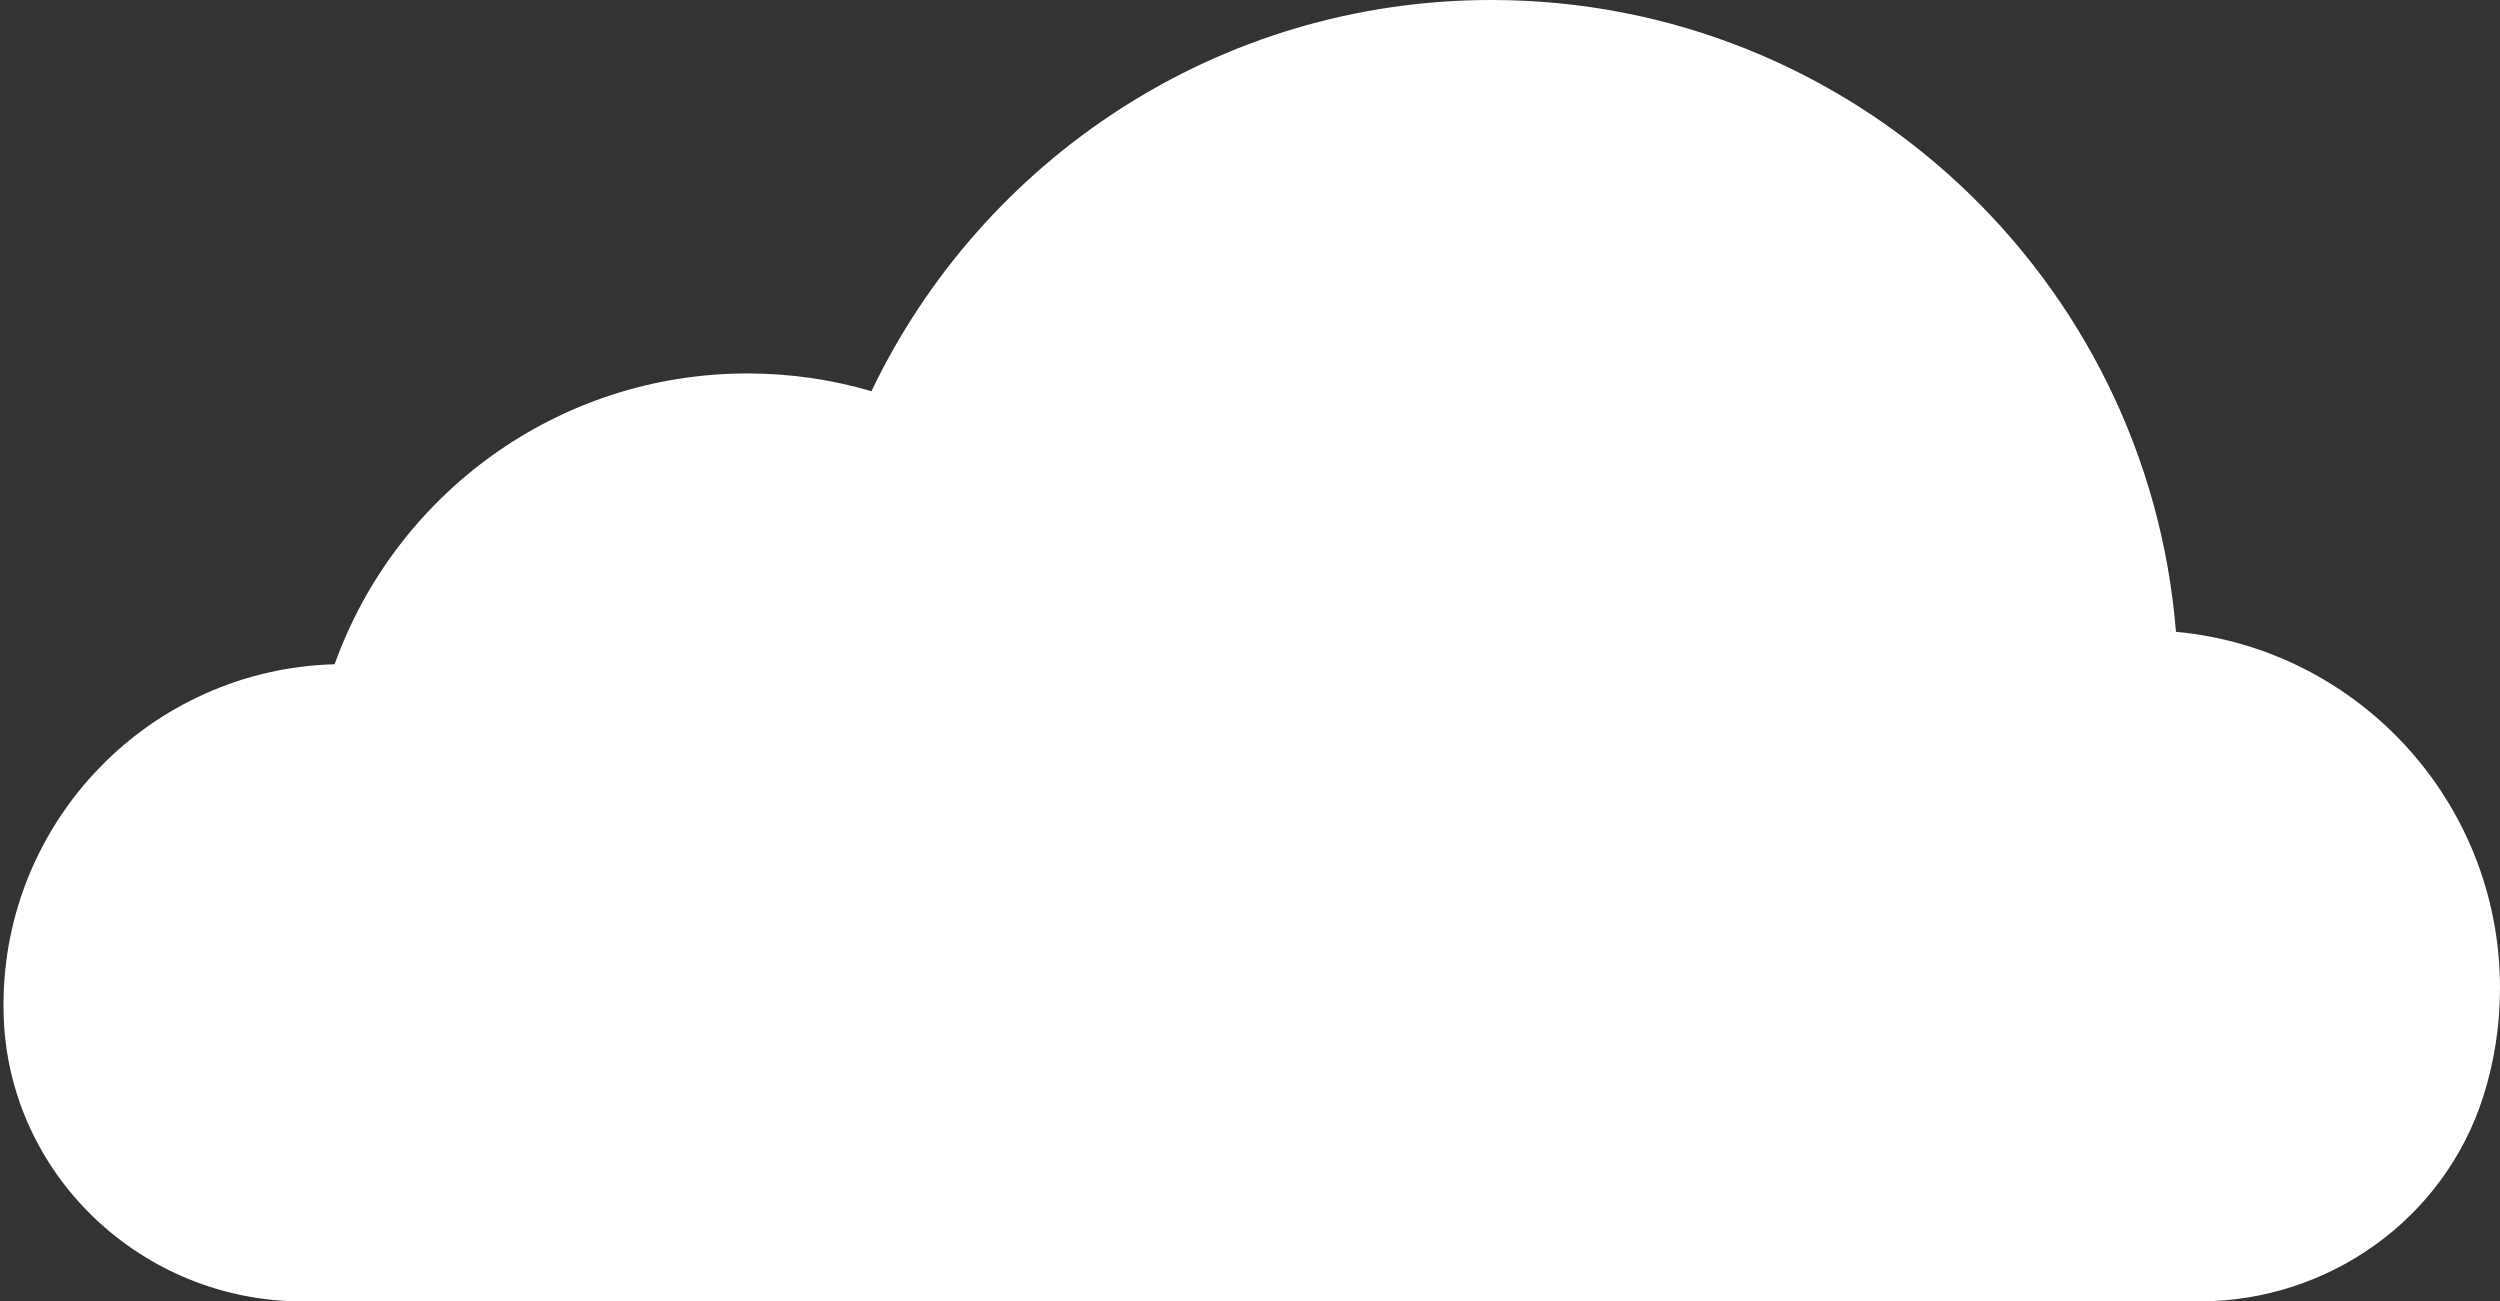 <svg xmlns="http://www.w3.org/2000/svg" xmlns:xlink="http://www.w3.org/1999/xlink" width="219px" height="114px" viewBox="0 0 219 114"><rect x="0" y="0" width="219" height="114" fill="#333333" stroke="none"/><title>NUUVEM PLANO KIDS Copy 4</title><g id="Page-1" stroke="none" stroke-width="1" fill="none" fill-rule="evenodd"><g id="DESKTOP---PAGINA---PLANO-KIDS" transform="translate(-1164, -2000)" fill="#FFFFFF"><path d="M1383,2086.551 C1383,2089.851 1382.49,2093.033 1381.545,2096.02 C1378.135,2106.801 1367.965,2114 1356.669,2114 L1190.499,2114 C1176.49,2114 1164.746,2102.978 1164.32,2088.96 C1164.311,2088.653 1164.306,2088.345 1164.306,2088.036 C1164.306,2071.821 1177.217,2058.627 1193.309,2058.188 L1193.314,2058.188 C1198.628,2043.335 1212.812,2032.714 1229.48,2032.714 C1233.251,2032.714 1236.898,2033.258 1240.34,2034.272 C1250.028,2014.003 1270.699,2000 1294.644,2000 C1326.231,2000 1352.13,2024.369 1354.613,2055.346 C1370.537,2056.817 1383,2070.231 1383,2086.551" id="NUUVEM-PLANO-KIDS-Copy-4"></path></g></g></svg>